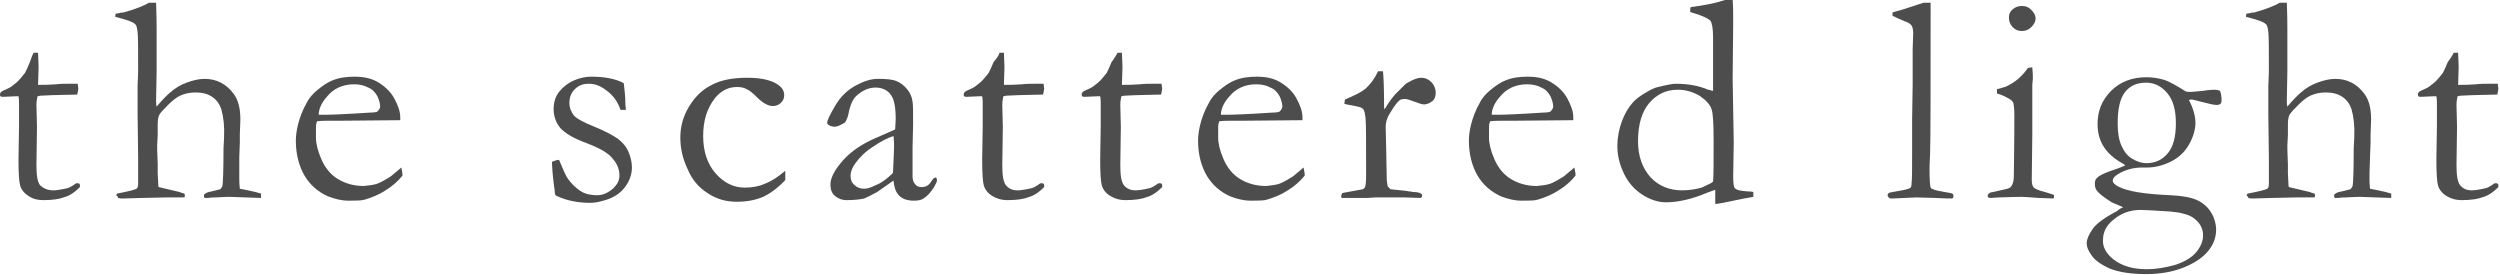 <?xml version="1.0" encoding="utf-8"?>
<!-- Generator: Adobe Illustrator 26.4.1, SVG Export Plug-In . SVG Version: 6.00 Build 0)  -->
<svg version="1.1" id="レイヤー_1" xmlns="http://www.w3.org/2000/svg" xmlns:xlink="http://www.w3.org/1999/xlink" x="0px"
	 y="0px" viewBox="0 0 459.7 50.5" style="enable-background:new 0 0 459.7 50.5;" xml:space="preserve">
<style type="text/css">
	.st0{fill:#4D4D4D;}
</style>
<g>
	<g>
		<path class="st0" d="M6.2,9.7l0.8,0l0.1,2.6l-0.1,3.3c0.3,0,0.6,0,0.6,0c0.5,0,1.4,0,2.7-0.1c0.8-0.1,1.7-0.1,2.4-0.1
			c0.4,0,0.9,0,1.6,0c0,0.4,0.1,0.6,0.1,0.9c0,0.2-0.1,0.6-0.2,1.1h-0.5l-4.2,0.1l-2.1,0.1l-0.5,0.1c-0.1,0.4-0.2,1-0.2,1.6l0.1,4
			l-0.1,7.1c0,1.9,0.2,3.1,0.7,3.7C8.1,34.7,8.8,35,9.8,35c0.5,0,1.3-0.1,2.6-0.4c0.4-0.1,0.9-0.4,1.6-0.9h0.2c0.2,0,0.3,0,0.4,0.1
			s0.1,0.2,0.1,0.4l0,0.2c-0.8,0.8-1.7,1.5-2.7,1.8c-1,0.4-2.3,0.6-4,0.6C7,36.8,6,36.6,5.2,36c-0.8-0.5-1.3-1.2-1.5-1.9
			c-0.2-0.7-0.3-2.3-0.3-4.8l0.1-6.1l0-2.9v-1.1c0-0.5,0-1-0.1-1.5l-0.5,0l-2.2,0.1l-0.2,0c-0.2,0-0.3,0-0.4-0.1S0,17.5,0,17.4
			c0-0.2,0.1-0.4,0.2-0.5c0.1-0.1,0.5-0.3,1.2-0.6c0.5-0.2,1-0.6,1.6-1.1c0.6-0.5,1.1-1.2,1.6-1.8c0.2-0.4,0.5-1,0.9-2
			C5.8,10.5,6,10,6.2,9.7z"/>
		<path class="st0" d="M21.5,35.6c2.1-0.4,3.3-0.7,3.6-0.9c0.2-0.1,0.3-0.4,0.3-0.9l0-1.8l0-3.1l-0.1-8l0-3v-2.1l0.1-2.6
			c0-4.1,0-6.5-0.1-7.3s-0.2-1.3-0.5-1.5c-0.4-0.4-1.6-0.8-3.6-1.3V3c0-0.1,0-0.3,0.1-0.5c0.3,0,0.5-0.1,0.7-0.1
			c0.2-0.1,0.5-0.1,0.7-0.1c2.1-0.6,3.7-1.2,4.7-1.8h1.3c0,0.5,0.1,2.1,0.1,4.8l0,3.4l0,4.4l-0.1,5.4c0,0.3,0,0.7,0.1,1.1
			c1.1-1.3,2-2.2,2.5-2.6c0.9-0.8,1.9-1.4,3-1.8s2.2-0.7,3.3-0.7c2.2,0,4,0.9,5.4,2.8c0.8,1.1,1.2,2.6,1.2,4.7l-0.1,2.7l0,1.5
			l-0.1,2.7C44,31.1,44,32.4,44,32.8c0,0.5,0,1.1,0.1,1.9l1.5,0.3c1,0.2,1.8,0.4,2.4,0.6l0,0.8l-5.7-0.2c-0.3,0-1.2,0-2.6,0.1
			c-0.9,0-1.4,0.1-1.5,0.1h-0.6c-0.1-0.2-0.1-0.3-0.1-0.4v-0.2c0.3-0.3,0.7-0.5,1.4-0.6l1.6-0.4c0.2-0.2,0.3-0.4,0.4-0.6
			c0.1-0.5,0.2-2.8,0.2-6.9l0.1-2c0.1-2.1-0.1-3.8-0.5-5.2c-0.3-0.9-0.8-1.7-1.7-2.3c-0.9-0.6-1.9-0.8-3.1-0.8c-1,0-1.9,0.2-2.8,0.6
			c-0.6,0.3-1.3,0.8-2.1,1.6s-1.4,1.4-1.7,1.9c-0.2,0.4-0.3,0.9-0.3,1.8l0,1.9l-0.1,2c0,0.2,0,1.3,0.1,3.4l0,1.7l0.1,1.9
			c0,0.3,0,0.5,0.1,0.6l3.8,0.9c0.2,0.1,0.5,0.2,0.9,0.3l0.1,0.3c0,0.1,0,0.2-0.1,0.4c-0.5,0-0.9,0-1.2,0l-2.1,0l-4.6,0.1l-3.5,0.1
			c-0.2,0-0.4,0-0.8-0.1l0-0.2C21.3,36,21.4,35.8,21.5,35.6z"/>
		<path class="st0" d="M73.6,22.1l-10.8,0.1l-2,0c-0.8,0-1.7,0-2.5,0.1c-0.2,0.5-0.2,0.9-0.2,1.1l0,0.3v0.3l0,1.3c0,1.1,0.3,2.4,1,4
			s1.7,2.8,3,3.6c1.3,0.8,2.9,1.3,4.8,1.3c1-0.1,1.8-0.2,2.4-0.4c0.6-0.2,1.5-0.7,2.6-1.4l1.9-1.6l0.2,1.1c0,0.1,0,0.3,0,0.4
			c-0.8,1-1.8,1.9-3.1,2.7c-1.2,0.8-2.5,1.3-3.8,1.7c-0.6,0.2-1.6,0.2-3,0.2c-1.3,0-2.5-0.3-3.8-0.8c-1.8-0.8-3.3-2.1-4.3-3.8
			s-1.6-3.9-1.6-6.4c0-0.8,0.1-1.8,0.4-3c0.3-1.2,0.8-2.6,1.6-4c0.5-1,1.2-1.7,1.9-2.3c1.1-0.9,2-1.5,2.8-1.8
			c1.2-0.5,2.5-0.7,4.1-0.7c1.7,0,3,0.3,4.1,0.9c1.4,0.8,2.5,1.8,3.2,3.1c0.7,1.3,1.1,2.4,1.1,3.5V22.1z M58.6,21.1h1.3
			c0.9,0,3.6-0.1,8.2-0.4c0.7,0,1.2-0.1,1.3-0.2c0.3-0.3,0.5-0.6,0.5-0.9c0-0.6-0.2-1.2-0.5-1.9c-0.4-0.7-0.9-1.3-1.7-1.6
			c-0.7-0.4-1.6-0.6-2.6-0.6c-2.1,0-3.8,0.8-5,2.3C59.1,18.9,58.6,20.1,58.6,21.1z"/>
		<path class="st0" d="M102.8,29.4c0.7,1.7,1.2,2.8,1.5,3.3c0.7,1,1.5,1.8,2.4,2.4s2,0.8,3.1,0.8c1,0,2-0.4,3-1.3
			c0.7-0.7,1.1-1.4,1.1-2.3c0-1.2-0.4-2.2-1.3-3.2c-0.8-1-2.4-1.9-4.8-2.8c-2.4-0.9-3.9-1.8-4.8-2.8c-0.8-1-1.2-2.2-1.2-3.4
			c0-1.2,0.3-2.3,1-3.2c0.7-0.9,1.6-1.6,2.7-2.1c1.2-0.5,2.2-0.7,3.2-0.7c1.3,0,2.4,0.1,3.4,0.3c1,0.2,1.9,0.5,2.6,0.9
			c0.1,0.9,0.3,2.3,0.3,4l0.1,0.9c-0.2,0-0.4,0-0.6,0h-0.4c-0.5-1.5-1.4-2.7-2.5-3.5c-1.1-0.9-2.2-1.3-3.3-1.3c-1.1,0-1.9,0.3-2.6,1
			c-0.7,0.7-1,1.5-1,2.6c0,0.8,0.3,1.5,0.8,2.2c0.5,0.6,1.8,1.3,3.8,2.1c2,0.8,3.4,1.6,4.3,2.2c0.9,0.7,1.6,1.5,2,2.5
			s0.6,1.9,0.6,2.8c0,1.2-0.4,2.4-1.2,3.5s-1.8,1.8-3.1,2.3c-1.2,0.4-2.3,0.7-3.3,0.7c-2.3,0-4.4-0.4-6.3-1.3
			c-0.2-0.1-0.3-0.4-0.3-0.8c0-0.2,0-0.4-0.1-0.8c-0.3-2.4-0.4-3.9-0.4-4.3c0-0.2,0-0.4,0.1-0.4C102.2,29.5,102.4,29.4,102.8,29.4z"
			/>
		<path class="st0" d="M144.4,31.4l0,1.7c-1.4,1.5-2.8,2.5-4.1,3.1c-1.4,0.6-3,0.9-4.8,0.9c-2,0-3.8-0.5-5.4-1.6
			c-1.6-1-2.9-2.5-3.7-4.5c-0.9-1.9-1.3-3.8-1.3-5.7c0-2,0.5-3.9,1.6-5.7s2.4-3.1,4.2-4c1.7-0.9,3.9-1.3,6.5-1.3
			c2.5,0,4.4,0.4,5.7,1.3c0.7,0.5,1.1,1.1,1.1,1.9c0,0.6-0.2,1-0.6,1.4s-0.9,0.6-1.5,0.6c-0.9,0-1.9-0.6-3-1.7
			c-0.7-0.7-1.3-1.2-1.8-1.4c-0.5-0.3-1.1-0.4-1.8-0.4c-1.6,0-2.9,0.7-4,2c-1.5,1.9-2.2,4.2-2.2,7c0,2.9,0.8,5.2,2.3,6.9
			c1.5,1.7,3.3,2.6,5.3,2.6c1.4,0,2.6-0.2,3.7-0.7C141.7,33.4,143,32.6,144.4,31.4z"/>
		<path class="st0" d="M172.1,32.6c0.1,0.2,0.2,0.4,0.2,0.5c0,0.3-0.2,0.7-0.6,1.4c-0.6,0.9-1.2,1.6-1.9,2c-0.4,0.3-1,0.4-1.8,0.4
			c-1.3,0-2.3-0.4-2.9-1.2c-0.4-0.5-0.7-1.3-0.8-2.5l-3,2.1c-1.1,0.6-1.9,1-2.4,1.2c-0.9,0.2-2,0.3-3.2,0.3c-0.9,0-1.6-0.3-2.2-0.8
			s-0.8-1.3-0.8-2.1c0-1.2,0.8-2.7,2.3-4.4s3.6-3.1,6.2-4.2c1.8-0.8,3-1.3,3.4-1.5c0-0.6,0.1-1.2,0.1-1.9c0-2.3-0.3-3.8-1-4.6
			c-0.6-0.8-1.6-1.2-2.7-1.2c-1.2,0-2.4,0.5-3.5,1.5c-0.7,0.6-1.2,1.8-1.5,3.4c-0.1,0.5-0.3,1-0.6,1.5c-0.8,0.5-1.4,0.8-1.9,0.8
			c-0.4,0-0.8-0.1-1.1-0.3c-0.2-0.1-0.3-0.3-0.3-0.4c0-0.5,0.5-1.5,1.5-3.2s2.3-2.9,3.8-3.7c1.5-0.8,2.8-1.2,4-1.2
			c1.5,0,2.7,0.1,3.4,0.4c0.8,0.3,1.4,0.8,2,1.5c0.6,0.7,0.9,1.5,1,2.3c0.1,0.4,0.1,1.8,0.1,4.2l-0.1,4.3l0,3.1c0,0.4,0,0.8,0,1
			c0,0.5,0,0.9,0,1.2c0,0.6,0.2,1.1,0.5,1.4c0.3,0.4,0.7,0.5,1.2,0.5c0.7,0,1.3-0.3,1.7-1l0.3-0.4C171.6,32.8,171.8,32.7,172.1,32.6
			z M164.2,31.8c0.1-2.3,0.2-3.9,0.2-4.8c0-0.5,0-1.1-0.1-2c-1.2,0.4-2.5,1.1-3.8,2c-1.4,0.9-2.4,1.9-3.2,3
			c-0.6,0.8-0.9,1.6-0.9,2.3c0,0.7,0.2,1.3,0.7,1.7c0.5,0.5,1.1,0.7,1.8,0.7c0.6,0,1.2-0.2,2-0.6C162,33.7,163.1,32.9,164.2,31.8z"
			/>
		<path class="st0" d="M183.8,9.7l0.8,0l0.1,2.6l-0.1,3.3c0.3,0,0.6,0,0.6,0c0.5,0,1.4,0,2.7-0.1c0.8-0.1,1.7-0.1,2.4-0.1
			c0.4,0,0.9,0,1.6,0c0,0.4,0.1,0.6,0.1,0.9c0,0.2-0.1,0.6-0.2,1.1h-0.5l-4.2,0.1l-2.1,0.1l-0.5,0.1c-0.1,0.4-0.2,1-0.2,1.6l0.1,4
			l-0.1,7.1c0,1.9,0.2,3.1,0.7,3.7c0.5,0.6,1.2,0.9,2.1,0.9c0.5,0,1.3-0.1,2.6-0.4c0.4-0.1,0.9-0.4,1.6-0.9h0.2c0.2,0,0.3,0,0.4,0.1
			s0.1,0.2,0.1,0.4l0,0.2c-0.8,0.8-1.7,1.5-2.7,1.8c-1,0.4-2.3,0.6-4,0.6c-1.2,0-2.1-0.3-2.9-0.8c-0.8-0.5-1.3-1.2-1.5-1.9
			c-0.2-0.7-0.3-2.3-0.3-4.8l0.1-6.1l0-2.9v-1.1c0-0.5,0-1-0.1-1.5l-0.5,0l-2.2,0.1l-0.2,0c-0.2,0-0.3,0-0.4-0.1s-0.1-0.2-0.1-0.3
			c0-0.2,0.1-0.4,0.2-0.5c0.1-0.1,0.5-0.3,1.2-0.6c0.5-0.2,1-0.6,1.6-1.1c0.6-0.5,1.1-1.2,1.6-1.8c0.2-0.4,0.5-1,0.9-2
			C183.5,10.5,183.7,10,183.8,9.7z"/>
		<path class="st0" d="M205.5,9.7l0.8,0l0.1,2.6l-0.1,3.3c0.3,0,0.6,0,0.6,0c0.5,0,1.4,0,2.7-0.1c0.8-0.1,1.7-0.1,2.4-0.1
			c0.4,0,0.9,0,1.6,0c0,0.4,0.1,0.6,0.1,0.9c0,0.2-0.1,0.6-0.2,1.1h-0.5l-4.2,0.1l-2.1,0.1l-0.5,0.1c-0.1,0.4-0.2,1-0.2,1.6l0.1,4
			l-0.1,7.1c0,1.9,0.2,3.1,0.7,3.7c0.5,0.6,1.2,0.9,2.1,0.9c0.5,0,1.3-0.1,2.6-0.4c0.4-0.1,0.9-0.4,1.6-0.9h0.2c0.2,0,0.3,0,0.4,0.1
			s0.1,0.2,0.1,0.4l0,0.2c-0.8,0.8-1.7,1.5-2.7,1.8c-1,0.4-2.3,0.6-4,0.6c-1.2,0-2.1-0.3-2.9-0.8c-0.8-0.5-1.3-1.2-1.5-1.9
			c-0.2-0.7-0.3-2.3-0.3-4.8l0.1-6.1l0-2.9v-1.1c0-0.5,0-1-0.1-1.5l-0.5,0l-2.2,0.1l-0.2,0c-0.2,0-0.3,0-0.4-0.1s-0.1-0.2-0.1-0.3
			c0-0.2,0.1-0.4,0.2-0.5c0.1-0.1,0.5-0.3,1.2-0.6c0.5-0.2,1-0.6,1.6-1.1c0.6-0.5,1.1-1.2,1.6-1.8c0.2-0.4,0.5-1,0.9-2
			C205.1,10.5,205.3,10,205.5,9.7z"/>
		<path class="st0" d="M239.5,22.1l-10.8,0.1l-2,0c-0.8,0-1.7,0-2.5,0.1c-0.2,0.5-0.2,0.9-0.2,1.1l0,0.3v0.3l0,1.3
			c0,1.1,0.3,2.4,1,4s1.7,2.8,3,3.6c1.3,0.8,2.9,1.3,4.8,1.3c1-0.1,1.8-0.2,2.4-0.4c0.6-0.2,1.5-0.7,2.6-1.4l1.9-1.6l0.2,1.1
			c0,0.1,0,0.3,0,0.4c-0.8,1-1.8,1.9-3.1,2.7c-1.2,0.8-2.5,1.3-3.8,1.7c-0.6,0.2-1.6,0.2-3,0.2c-1.3,0-2.5-0.3-3.8-0.8
			c-1.8-0.8-3.3-2.1-4.3-3.8s-1.6-3.9-1.6-6.4c0-0.8,0.1-1.8,0.4-3c0.3-1.2,0.8-2.6,1.6-4c0.5-1,1.2-1.7,1.9-2.3
			c1.1-0.9,2-1.5,2.8-1.8c1.2-0.5,2.5-0.7,4.1-0.7c1.7,0,3,0.3,4.1,0.9c1.4,0.8,2.5,1.8,3.2,3.1c0.7,1.3,1.1,2.4,1.1,3.5V22.1z
			 M224.5,21.1h1.3c0.9,0,3.6-0.1,8.2-0.4c0.7,0,1.2-0.1,1.3-0.2c0.3-0.3,0.5-0.6,0.5-0.9c0-0.6-0.2-1.2-0.5-1.9
			c-0.4-0.7-0.9-1.3-1.7-1.6c-0.7-0.4-1.6-0.6-2.6-0.6c-2.1,0-3.8,0.8-5,2.3C225,18.9,224.5,20.1,224.5,21.1z"/>
		<path class="st0" d="M246.7,36.4l-0.1-0.3c0-0.1,0.1-0.3,0.2-0.6l1.6-0.3l2.2-0.4c0.2-0.1,0.3-0.2,0.4-0.4
			c0.1-0.2,0.2-0.9,0.2-2.1c0-6.1,0-9.6-0.1-10.5c-0.1-0.9-0.2-1.5-0.5-1.8c-0.3-0.3-0.9-0.4-1.9-0.6c-0.6-0.1-1.1-0.2-1.5-0.3
			l0.1-0.8c1.9-0.8,3.1-1.4,3.8-2c0.9-0.8,1.7-1.9,2.3-3.2l0.9,0c0.1,0.9,0.2,2.9,0.2,6l0,0.5c0,0.1,0,0.3,0.1,0.5
			c0.7-1.2,1.5-2.4,2.6-3.4l0.6-0.6c0.3-0.3,0.5-0.5,0.7-0.7c1.3-0.8,2.2-1.1,2.8-1.1c0.8,0,1.4,0.3,1.9,0.8c0.5,0.5,0.8,1.2,0.8,2
			c0,0.6-0.2,1.1-0.5,1.4c-0.5,0.4-1,0.7-1.7,0.7c-0.3,0-0.9-0.2-1.7-0.5c-0.8-0.3-1.4-0.5-1.7-0.5c-0.5,0-0.9,0.1-1,0.2
			c-0.5,0.4-1.1,1.2-1.8,2.4c-0.6,0.9-0.8,1.8-0.8,2.5l0.1,4.5l0.1,5.3c0.1,0.6,0.1,1,0.2,1.2c0.1,0.1,0.3,0.3,0.5,0.5
			c1.9,0.2,3.1,0.3,3.4,0.4c0.3,0,0.4,0,0.6,0.1c0.8,0,1.3,0.1,1.6,0.3c0.2,0.1,0.2,0.2,0.2,0.4c0,0.1-0.1,0.3-0.2,0.4l-3-0.1
			l-1.1,0l-1.6,0h-2.7l-1.5,0.1L246.7,36.4z"/>
		<path class="st0" d="M289.3,22.1l-10.8,0.1l-2,0c-0.8,0-1.7,0-2.5,0.1c-0.2,0.5-0.2,0.9-0.2,1.1l0,0.3v0.3l0,1.3
			c0,1.1,0.3,2.4,1,4s1.7,2.8,3,3.6c1.3,0.8,2.9,1.3,4.8,1.3c1-0.1,1.8-0.2,2.4-0.4c0.6-0.2,1.5-0.7,2.6-1.4l1.9-1.6l0.2,1.1
			c0,0.1,0,0.3,0,0.4c-0.8,1-1.8,1.9-3.1,2.7c-1.2,0.8-2.5,1.3-3.8,1.7c-0.6,0.2-1.6,0.2-3,0.2c-1.3,0-2.5-0.3-3.8-0.8
			c-1.8-0.8-3.3-2.1-4.3-3.8s-1.6-3.9-1.6-6.4c0-0.8,0.1-1.8,0.4-3c0.3-1.2,0.8-2.6,1.6-4c0.5-1,1.2-1.7,1.9-2.3
			c1.1-0.9,2-1.5,2.8-1.8c1.2-0.5,2.5-0.7,4.1-0.7c1.7,0,3,0.3,4.1,0.9c1.4,0.8,2.5,1.8,3.2,3.1c0.7,1.3,1.1,2.4,1.1,3.5V22.1z
			 M274.3,21.1h1.3c0.9,0,3.6-0.1,8.2-0.4c0.7,0,1.2-0.1,1.3-0.2c0.3-0.3,0.5-0.6,0.5-0.9c0-0.6-0.2-1.2-0.5-1.9
			c-0.4-0.7-0.9-1.3-1.7-1.6c-0.7-0.4-1.6-0.6-2.6-0.6c-2.1,0-3.8,0.8-5,2.3C274.8,18.9,274.3,20.1,274.3,21.1z"/>
		<path class="st0" d="M315,16.7l0-0.8l0-3.1l0-5.9c0-1.7-0.2-2.7-0.5-3.1c-0.4-0.4-1.4-0.9-3.1-1.4c-0.1,0-0.3-0.1-0.6-0.2V1.9
			c0-0.2,0-0.4,0.1-0.6c2.4-0.3,4.5-0.7,6.3-1.3l1.4,0c0.1,1.2,0.1,2.6,0.1,4.1l-0.1,10.4l0.2,11.7l-0.1,6.2c0,1.3,0.1,2,0.3,2.2
			c0.4,0.4,1.1,0.5,2.4,0.6c0.3,0,0.6,0,1,0.1v0.5c0,0.1,0,0.3,0,0.4c-0.6,0.1-1.1,0.2-1.7,0.3l-3.9,0.8c-0.6,0.1-1,0.2-1.4,0.2
			v-2.6c-0.3,0.1-0.8,0.3-1.4,0.5c-2.8,1.2-5.4,1.8-7.7,1.8c-1.4,0-2.9-0.5-4.3-1.4s-2.6-2.2-3.4-3.9c-0.8-1.7-1.2-3.3-1.2-5.1
			c0-1.5,0.3-3,0.8-4.4s1.2-2.6,2-3.5c0.5-0.6,1.3-1.2,2.3-1.8c1-0.6,1.8-1,2.4-1.1c1.6-0.4,2.7-0.6,3.2-0.6c2.4,0,4.4,0.4,6,1.1
			C314.4,16.5,314.7,16.7,315,16.7z M315,33.4c0.1-1.2,0.1-3.7,0.1-7.4c0-3.2-0.1-5.2-0.4-6c-0.3-0.8-1-1.6-2.2-2.4
			c-1.2-0.7-2.5-1.1-4-1.1c-2.1,0-3.8,0.8-5.2,2.4c-1.4,1.6-2.1,4-2.1,7.1c0,2.7,0.8,4.9,2.3,6.6c1.5,1.6,3.5,2.4,5.8,2.4
			c1.3,0,2.5-0.2,3.6-0.5C313.9,34,314.7,33.7,315,33.4z"/>
		<path class="st0" d="M348,2.9V2.3c0.5-0.2,1.1-0.3,1.7-0.5c0.9-0.3,2.2-0.7,4-1.3h1.3c0,0.9,0,1.4,0,1.5c0,14.7,0,23.5-0.1,26.4
			c-0.1,1.7-0.1,2.6-0.1,2.7c0,2,0.1,3.1,0.2,3.4c0.2,0.3,0.9,0.5,2,0.7s1.8,0.3,2,0.4c0.1,0.1,0.2,0.2,0.2,0.4c0,0.2,0,0.3-0.1,0.4
			c-0.1,0.1-0.2,0.1-0.4,0.1c-0.1,0-1.1,0-2.8-0.1l-3.5-0.1l-4.5,0.2c-0.3,0-0.5,0-0.6-0.2c-0.1-0.1-0.2-0.2-0.2-0.4
			c0-0.2,0.1-0.3,0.2-0.4c0.1-0.1,0.8-0.2,1.9-0.4c1.2-0.2,1.8-0.4,2-0.5c0.2-0.1,0.3-0.4,0.3-0.9c0.1-0.6,0.1-2.5,0.1-5.5l0-6.2
			l0.1-6.4l0-6.4l0.1-3.1c0-0.6-0.1-1.1-0.3-1.4c-0.2-0.3-0.6-0.6-1.3-0.8C349,3.4,348.4,3.1,348,2.9z"/>
		<path class="st0" d="M367.2,17.2l0-0.8c1.2-0.3,1.8-0.5,1.9-0.6c0.6-0.3,1.3-0.7,2-1.3c0.7-0.6,1.3-1.3,1.8-2
			c0.2,0,0.4-0.1,0.5-0.1l0.3,0c0.1,0.9,0.1,1.5,0.1,1.9c0,0.1,0,0.5-0.1,1.2V17l0,7.8l-0.1,8.2c0,0.7,0.1,1.1,0.3,1.4
			s0.9,0.6,2.1,0.9c0.7,0.2,1.3,0.4,1.6,0.5c0.1,0.1,0.1,0.2,0.1,0.3c0,0.1,0,0.2-0.1,0.4c-0.7,0-1.6-0.1-2.7-0.1
			c-1.5-0.1-2.5-0.2-3-0.2c-0.2,0-1.7,0-4.3,0.1c-0.5,0-1.1,0.1-1.6,0.1c-0.1,0-0.2,0-0.4-0.1c-0.1-0.1-0.1-0.2-0.1-0.3
			c0-0.3,0.2-0.4,0.5-0.6c0.1,0,1-0.2,2.7-0.6c0.6-0.1,1-0.3,1.1-0.5c0.3-0.4,0.5-1,0.5-1.8c0-1.4,0.1-5.2,0.1-11.3
			c0-1.2-0.1-2-0.2-2.3c-0.1-0.2-0.3-0.5-0.7-0.7S368.4,17.5,367.2,17.2z M369.4,3.2c0-0.6,0.2-1.1,0.7-1.5c0.5-0.4,1-0.6,1.7-0.6
			c0.7,0,1.2,0.2,1.7,0.7c0.5,0.5,0.8,1,0.8,1.6c0,0.6-0.3,1.1-0.8,1.6c-0.5,0.5-1.1,0.7-1.7,0.7c-0.7,0-1.2-0.2-1.7-0.7
			C369.6,4.5,369.4,3.9,369.4,3.2z"/>
		<path class="st0" d="M390.4,38.1c-0.2-0.1-0.9-0.4-2.1-0.9c-1.4-0.9-2.2-1.5-2.6-2c-0.4-0.4-0.5-0.9-0.5-1.4
			c0-0.5,0.1-0.8,0.4-1.1c0.4-0.4,1.2-0.8,2.3-1.2c1.2-0.4,2.1-0.7,2.9-1.1c-0.2-0.2-0.6-0.4-1.1-0.7c-2.7-1.7-4-3.9-4-6.9
			c0-2.4,0.8-4.4,2.5-6.1c1.7-1.7,3.9-2.5,6.5-2.5c1.2,0,2.3,0.2,3.3,0.5c0.6,0.2,1.4,0.6,2.6,1.3c0.7,0.4,1.1,0.7,1.3,0.8
			c0.3,0.1,0.6,0.1,1,0.1c0.3,0,1-0.1,2.2-0.2c1.2-0.2,1.9-0.2,2.1-0.2c0.4,0,0.8,0.1,1,0.2c0.2,0.4,0.3,1,0.3,1.8
			c0,0.3-0.1,0.5-0.2,0.6s-0.4,0.2-0.7,0.2c-0.5,0-1.3-0.2-2.5-0.5s-1.9-0.5-2.1-0.5c-0.1,0-0.3,0-0.5,0.1c0.8,1.5,1.2,3,1.2,4.2
			s-0.4,2.6-1.2,4c-0.8,1.4-1.9,2.4-3.3,3.1c-1.4,0.7-2.9,1.1-4.3,1.1c-0.1,0-0.4,0-0.9,0c-1.7,0-3.2,0.4-4.5,1.2
			c-0.7,0.4-1,0.8-1,1.2c0,0.4,0.3,0.7,1,1.1c1.7,0.9,4.9,1.4,9.7,1.6c2.1,0.1,3.7,0.4,4.8,0.9s2,1.3,2.6,2.3c0.6,1,0.9,2.1,0.9,3.1
			c0,1.5-0.5,2.8-1.5,4c-1,1.2-2.5,2.2-4.5,3c-2,0.8-4.3,1.2-6.9,1.2c-2.9,0-5.1-0.4-6.6-1c-1.6-0.7-2.7-1.5-3.3-2.3s-1-1.6-1-2.4
			c0-0.7,0.4-1.6,1.1-2.6c0.7-1,2.2-2.1,4.5-3.3C389.7,38.4,390.2,38.2,390.4,38.1z M388.5,47.6c1.6,1.3,3.7,1.9,6.2,1.9
			c1.8,0,3.5-0.3,5.3-0.8c1.8-0.6,3.1-1.4,3.9-2.4s1.2-2,1.2-3c0-0.6-0.1-1.1-0.4-1.7s-0.7-1-1.2-1.4c-0.5-0.4-1.1-0.7-2-0.9
			c-0.6-0.2-1.4-0.3-2.4-0.4c-3-0.2-4.9-0.3-5.5-0.3c-1.9,0-3.6,0.6-5.1,1.9c-1.2,1-1.8,2.2-1.8,3.6
			C386.6,45.4,387.3,46.6,388.5,47.6z M389.4,22.7c0,1.6,0.2,3,0.7,4.1c0.5,1.1,1.1,1.9,2,2.4c0.8,0.5,1.7,0.8,2.6,0.8
			c1.6,0,2.9-0.6,3.9-1.8c1-1.2,1.5-3,1.5-5.5c0-2.5-0.5-4.3-1.6-5.6c-1.1-1.3-2.4-1.9-3.9-1.9c-1.7,0-3,0.6-3.9,1.8
			C389.8,18.2,389.4,20.1,389.4,22.7z"/>
		<path class="st0" d="M413.3,35.6c2.1-0.4,3.3-0.7,3.6-0.9c0.2-0.1,0.3-0.4,0.3-0.9l0-1.8l0-3.1l-0.1-8l0-3v-2.1l0.1-2.6
			c0-4.1,0-6.5-0.1-7.3s-0.2-1.3-0.5-1.5c-0.4-0.4-1.6-0.8-3.6-1.3V3c0-0.1,0-0.3,0.1-0.5c0.3,0,0.5-0.1,0.7-0.1
			c0.2-0.1,0.5-0.1,0.7-0.1c2.1-0.6,3.7-1.2,4.7-1.8h1.3c0,0.5,0.1,2.1,0.1,4.8l0,3.4l0,4.4l-0.1,5.4c0,0.3,0,0.7,0.1,1.1
			c1.1-1.3,2-2.2,2.5-2.6c0.9-0.8,1.9-1.4,3-1.8s2.2-0.7,3.3-0.7c2.2,0,4,0.9,5.4,2.8c0.8,1.1,1.2,2.6,1.2,4.7l-0.1,2.7l0,1.5
			l-0.1,2.7c-0.1,2.2-0.1,3.5-0.1,3.9c0,0.5,0,1.1,0.1,1.9l1.5,0.3c1,0.2,1.8,0.4,2.4,0.6l0,0.8l-5.7-0.2c-0.3,0-1.2,0-2.6,0.1
			c-0.9,0-1.4,0.1-1.5,0.1h-0.6c-0.1-0.2-0.1-0.3-0.1-0.4v-0.2c0.3-0.3,0.7-0.5,1.4-0.6l1.6-0.4c0.2-0.2,0.3-0.4,0.4-0.6
			c0.1-0.5,0.2-2.8,0.2-6.9l0.1-2c0.1-2.1-0.1-3.8-0.5-5.2c-0.3-0.9-0.8-1.7-1.7-2.3c-0.9-0.6-1.9-0.8-3.1-0.8c-1,0-1.9,0.2-2.8,0.6
			c-0.6,0.3-1.3,0.8-2.1,1.6s-1.4,1.4-1.7,1.9c-0.2,0.4-0.3,0.9-0.3,1.8l0,1.9l-0.1,2c0,0.2,0,1.3,0.1,3.4l0,1.7l0.1,1.9
			c0,0.3,0,0.5,0.1,0.6l3.8,0.9c0.2,0.1,0.5,0.2,0.9,0.3l0.1,0.3c0,0.1,0,0.2-0.1,0.4c-0.5,0-0.9,0-1.2,0l-2.1,0l-4.6,0.1l-3.5,0.1
			c-0.2,0-0.4,0-0.8-0.1l0-0.2C413,36,413.1,35.8,413.3,35.6z"/>
		<path class="st0" d="M451.2,9.7l0.8,0l0.1,2.6l-0.1,3.3c0.3,0,0.6,0,0.6,0c0.5,0,1.4,0,2.7-0.1c0.8-0.1,1.7-0.1,2.4-0.1
			c0.4,0,0.9,0,1.6,0c0,0.4,0.1,0.6,0.1,0.9c0,0.2-0.1,0.6-0.2,1.1h-0.5l-4.2,0.1l-2.1,0.1l-0.5,0.1c-0.1,0.4-0.2,1-0.2,1.6l0.1,4
			l-0.1,7.1c0,1.9,0.2,3.1,0.7,3.7c0.5,0.6,1.2,0.9,2.1,0.9c0.5,0,1.3-0.1,2.6-0.4c0.4-0.1,0.9-0.4,1.6-0.9h0.2c0.2,0,0.3,0,0.4,0.1
			s0.1,0.2,0.1,0.4l0,0.2c-0.8,0.8-1.7,1.5-2.7,1.8c-1,0.4-2.3,0.6-4,0.6c-1.2,0-2.1-0.3-2.9-0.8c-0.8-0.5-1.3-1.2-1.5-1.9
			c-0.2-0.7-0.3-2.3-0.3-4.8l0.1-6.1l0-2.9v-1.1c0-0.5,0-1-0.1-1.5l-0.5,0l-2.2,0.1l-0.2,0c-0.2,0-0.3,0-0.4-0.1s-0.1-0.2-0.1-0.3
			c0-0.2,0.1-0.4,0.2-0.5c0.1-0.1,0.5-0.3,1.2-0.6c0.5-0.2,1-0.6,1.6-1.1c0.6-0.5,1.1-1.2,1.6-1.8c0.2-0.4,0.5-1,0.9-2
			C450.8,10.5,451,10,451.2,9.7z"/>
	</g>
</g>
</svg>

